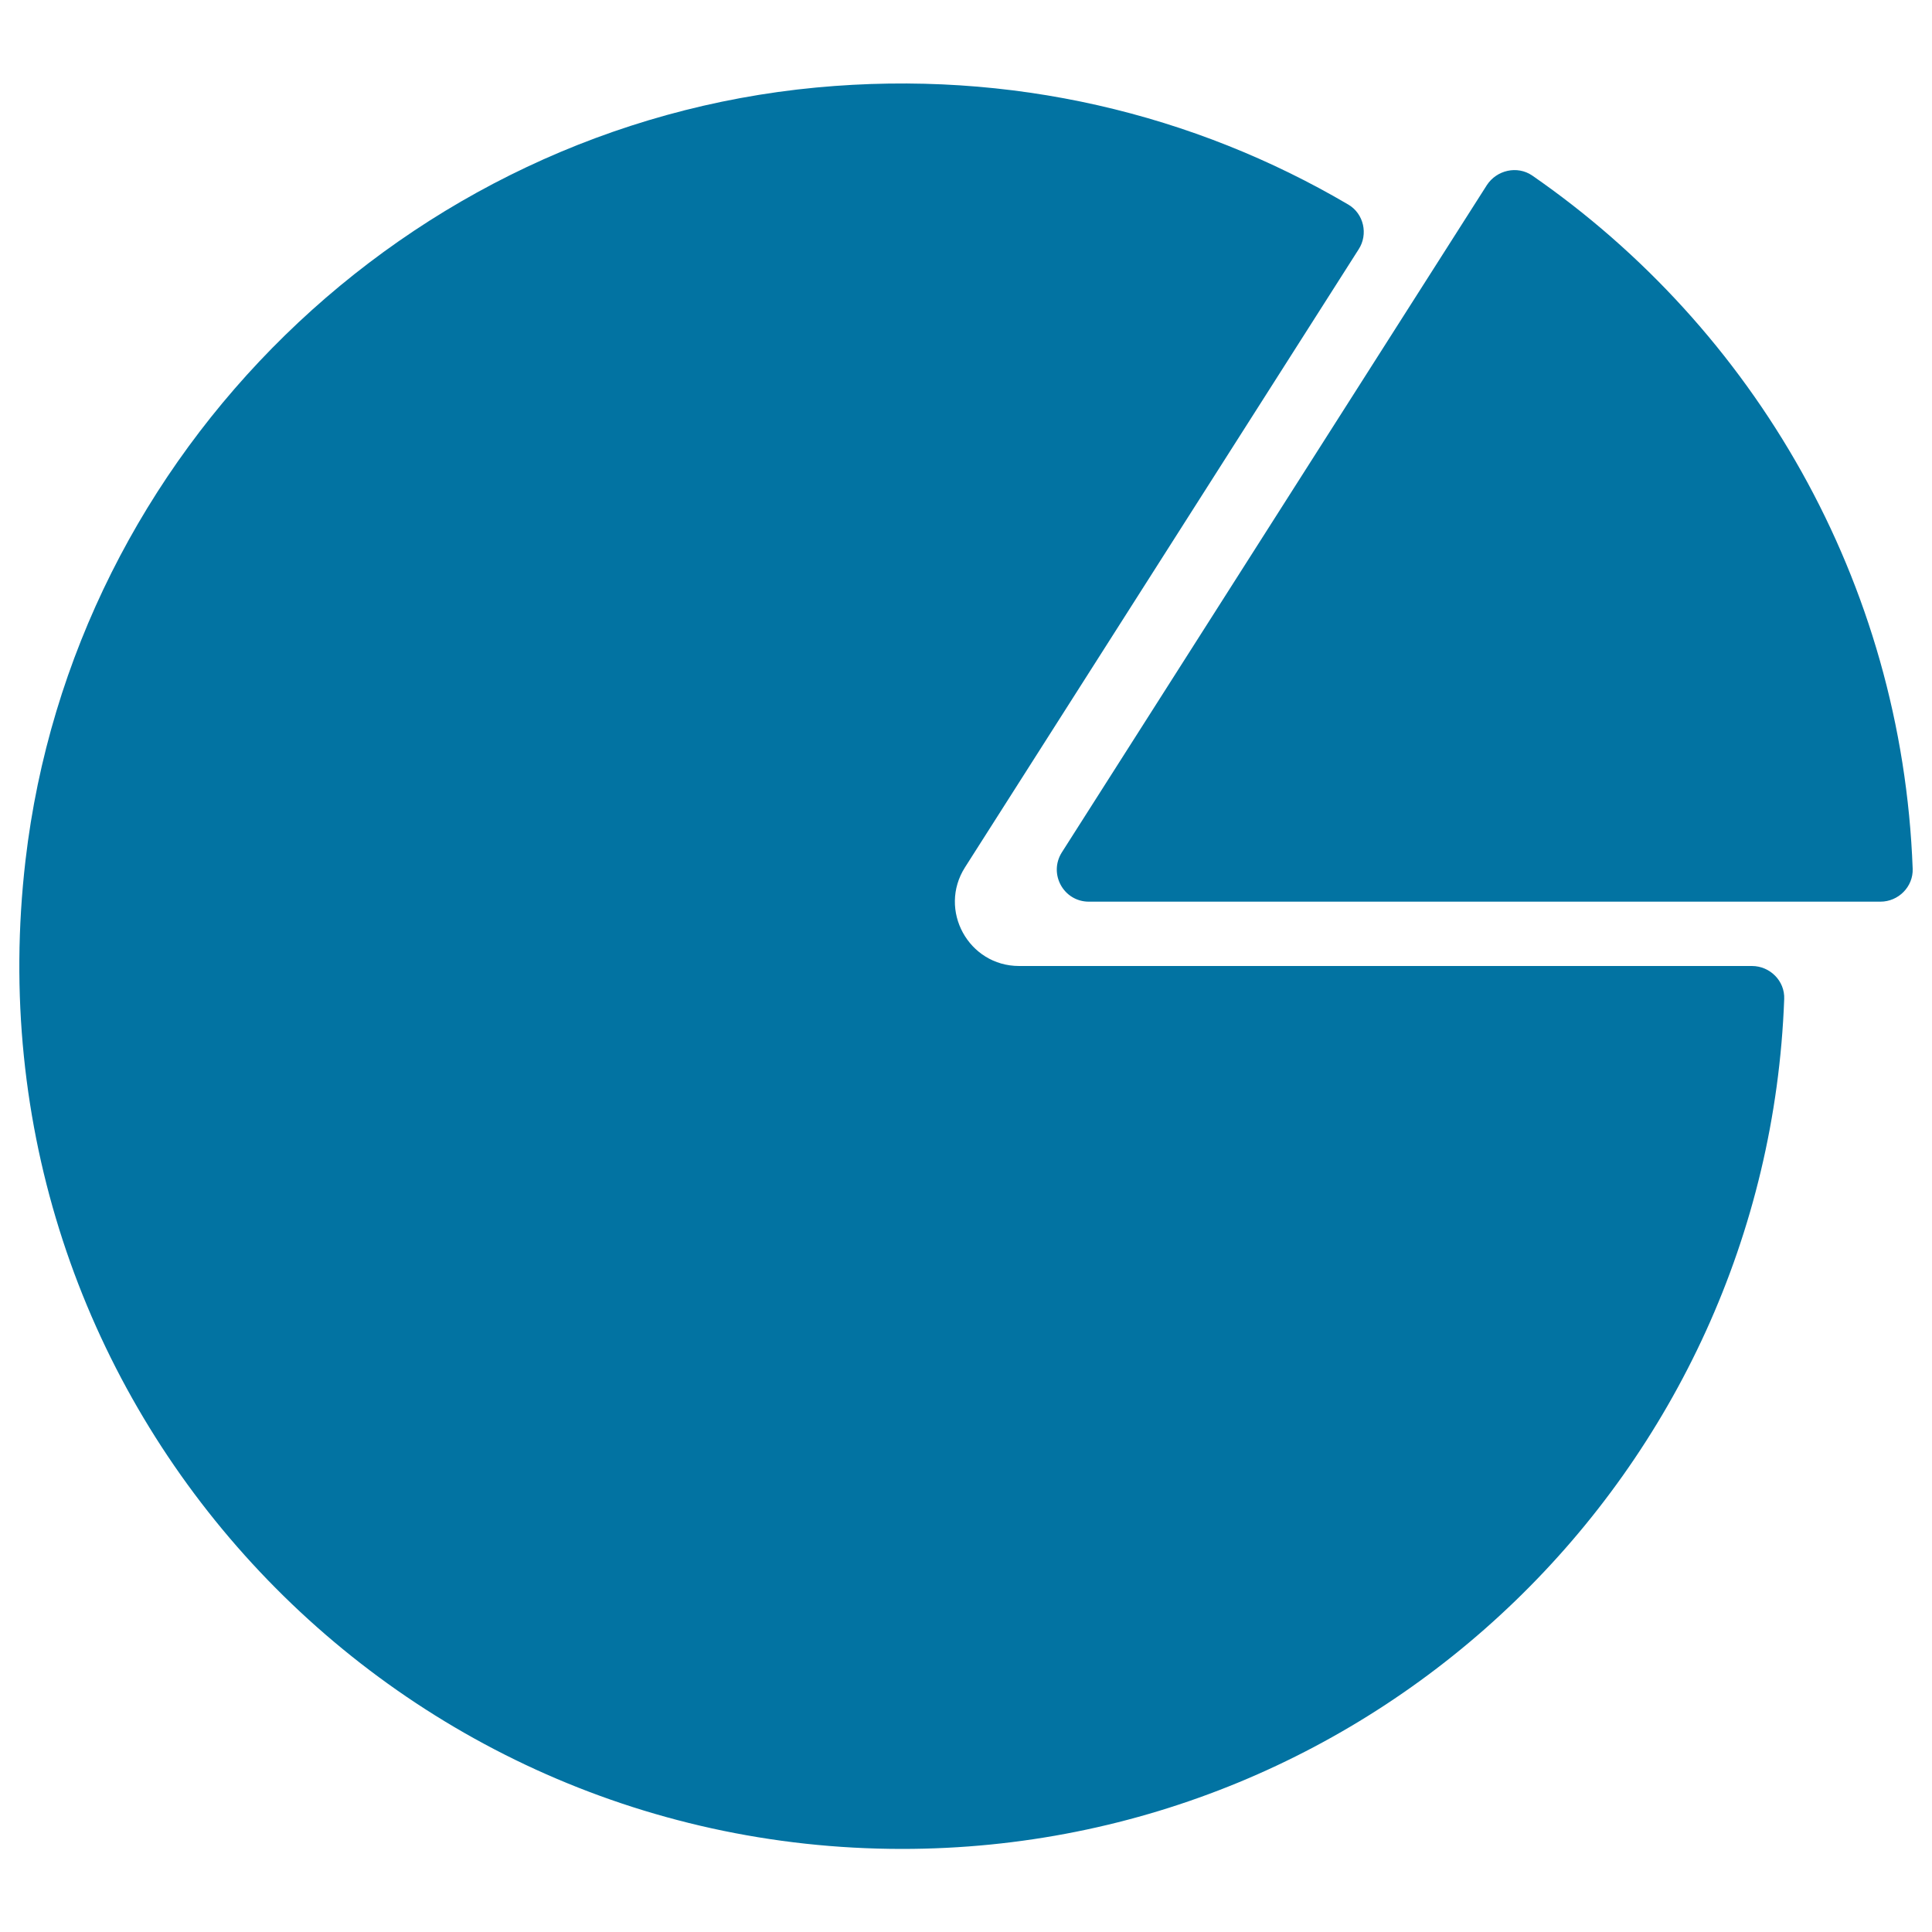 <svg xmlns="http://www.w3.org/2000/svg" viewBox="0 0 1000 1000" style="fill:#0273a2">
<title>Pie Graphic SVG icon</title>
<g><path d="M906.8,500c9.3,0,17.1,7.7,16.7,17.1c-9,244.3-210.1,439.9-456.6,439.9c-270.4,0-485.9-235-453.7-511.7c24.6-211.5,197.3-380,409.3-400c101-9.5,195.8,13.8,275.4,60.6c8,4.7,10.4,15.4,5.3,23.2L499.5,448.9c-14.1,22.1,1.8,51.1,28,51.1L906.8,500L906.8,500z M769.6,95.8l-220,345.4c-7,11.1,0.9,25.5,14,25.5h409.7c9.3,0,17-7.7,16.7-17c-5.5-148.9-82.2-279.5-197-358.9C785.3,85.6,774.7,88,769.6,95.8z"/></g>
</svg>